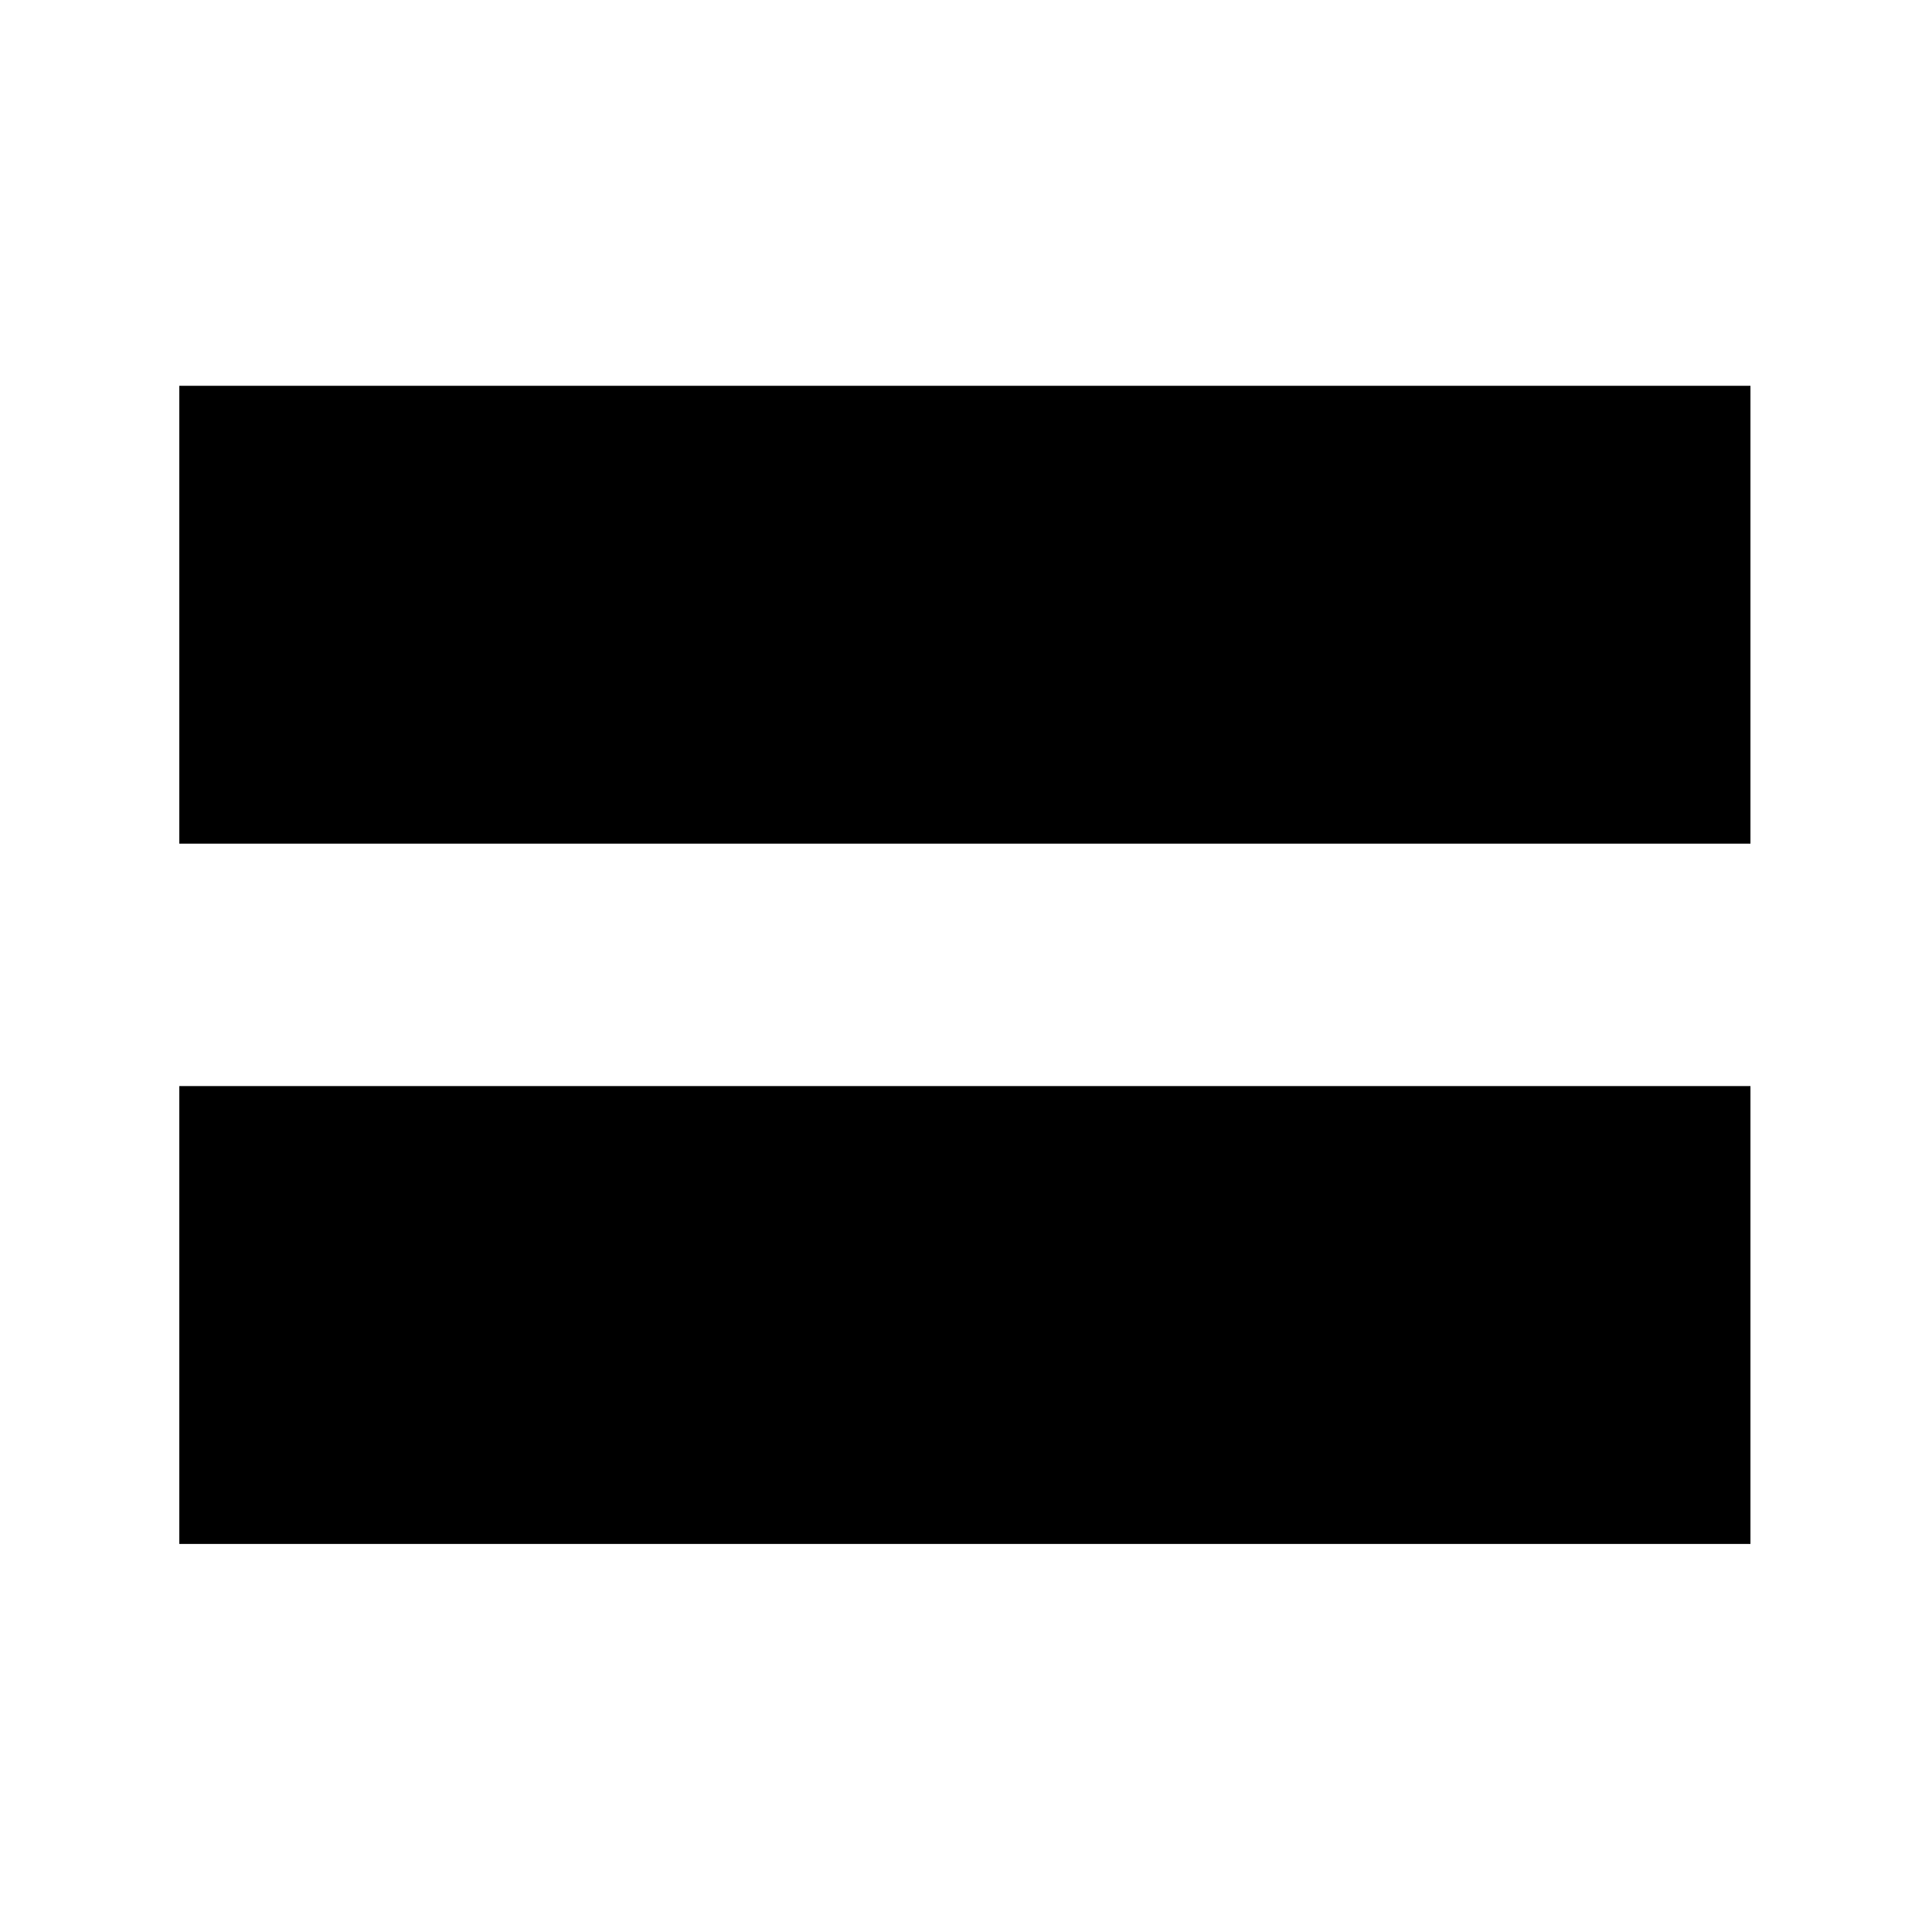 <?xml version="1.0" encoding="UTF-8"?>
<!-- Uploaded to: SVG Repo, www.svgrepo.com, Generator: SVG Repo Mixer Tools -->
<svg fill="#000000" width="800px" height="800px" version="1.1" viewBox="144 144 512 512" xmlns="http://www.w3.org/2000/svg">
 <g fill-rule="evenodd">
  <path d="m191.52 246.24h416.37v121.34h-416.37z"/>
  <path d="m191.52 431.82h416.37v121.34h-416.37z"/>
 </g>
</svg>